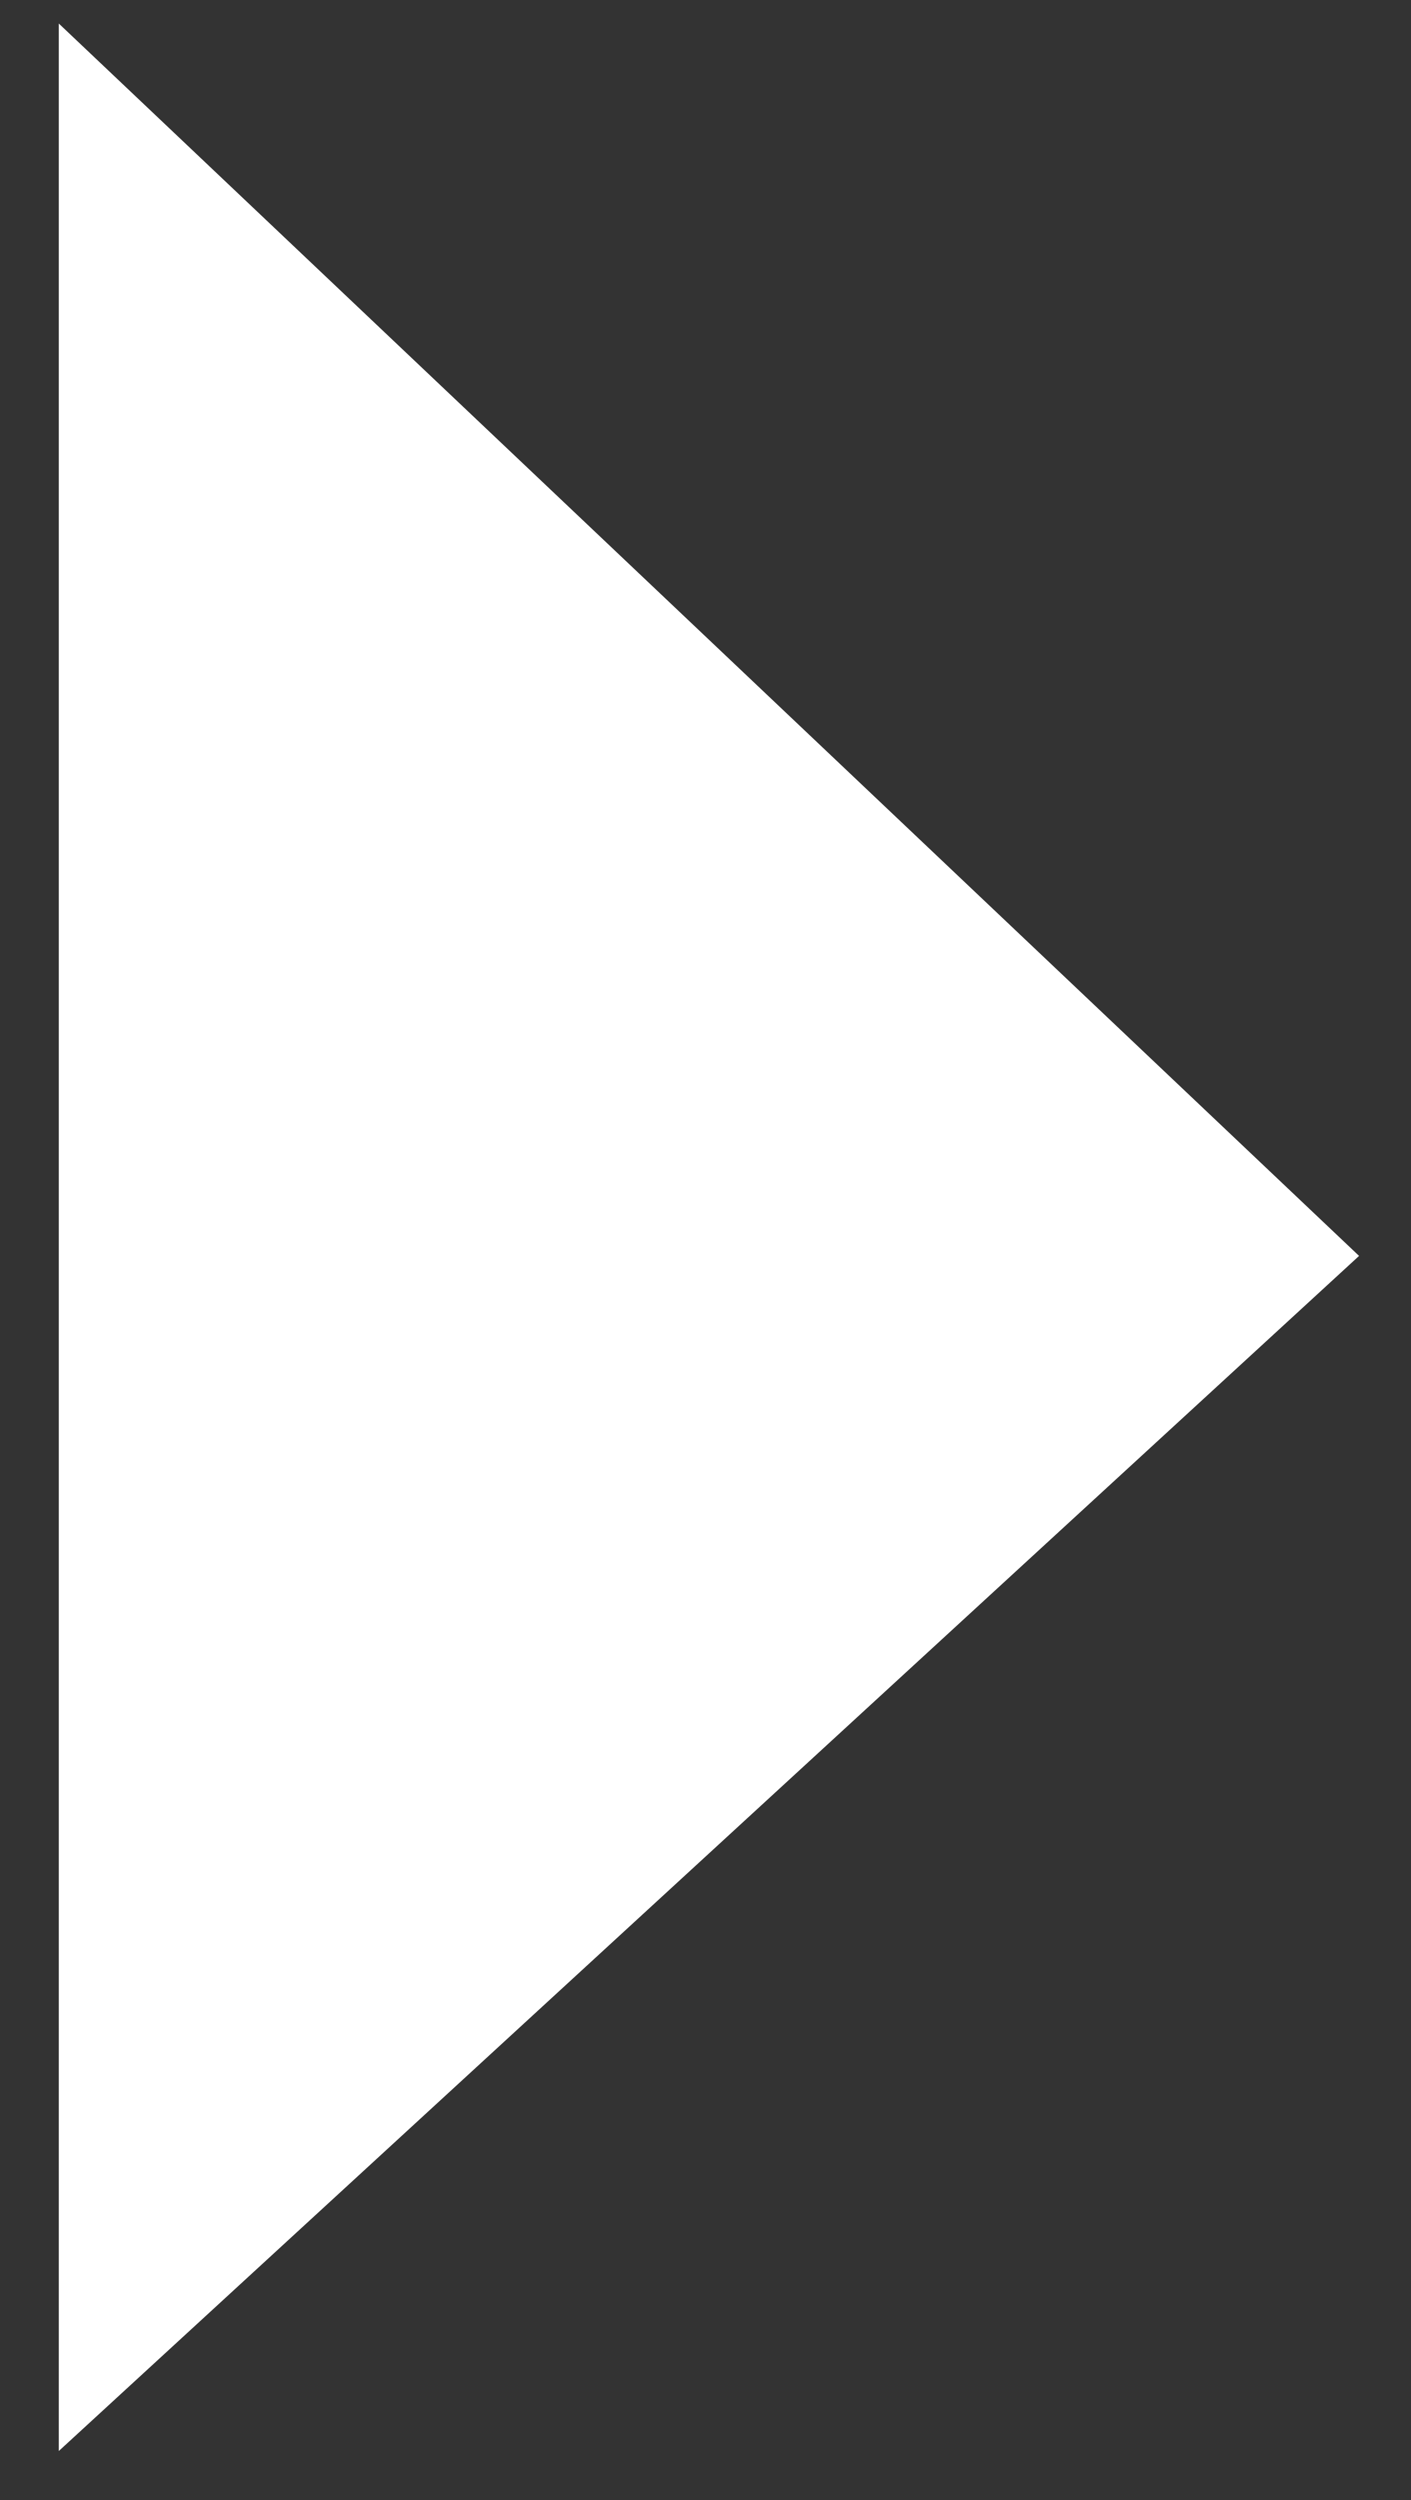 <?xml version="1.0" encoding="utf-8"?>
<!-- Generator: Adobe Illustrator 18.1.1, SVG Export Plug-In . SVG Version: 6.00 Build 0)  -->
<svg version="1.1" id="Layer_1" xmlns="http://www.w3.org/2000/svg" xmlns:xlink="http://www.w3.org/1999/xlink" x="0px" y="0px"
	 viewBox="0 0 144 255" enable-background="new 0 0 144 255" xml:space="preserve">
<rect x="0" y="0" width="144" height="255" fill="#333333" stroke="none"/>
<polygon fill="#FFFFFF" points="6,250 6,2.4 138.7,128.1 "/>
</svg>
